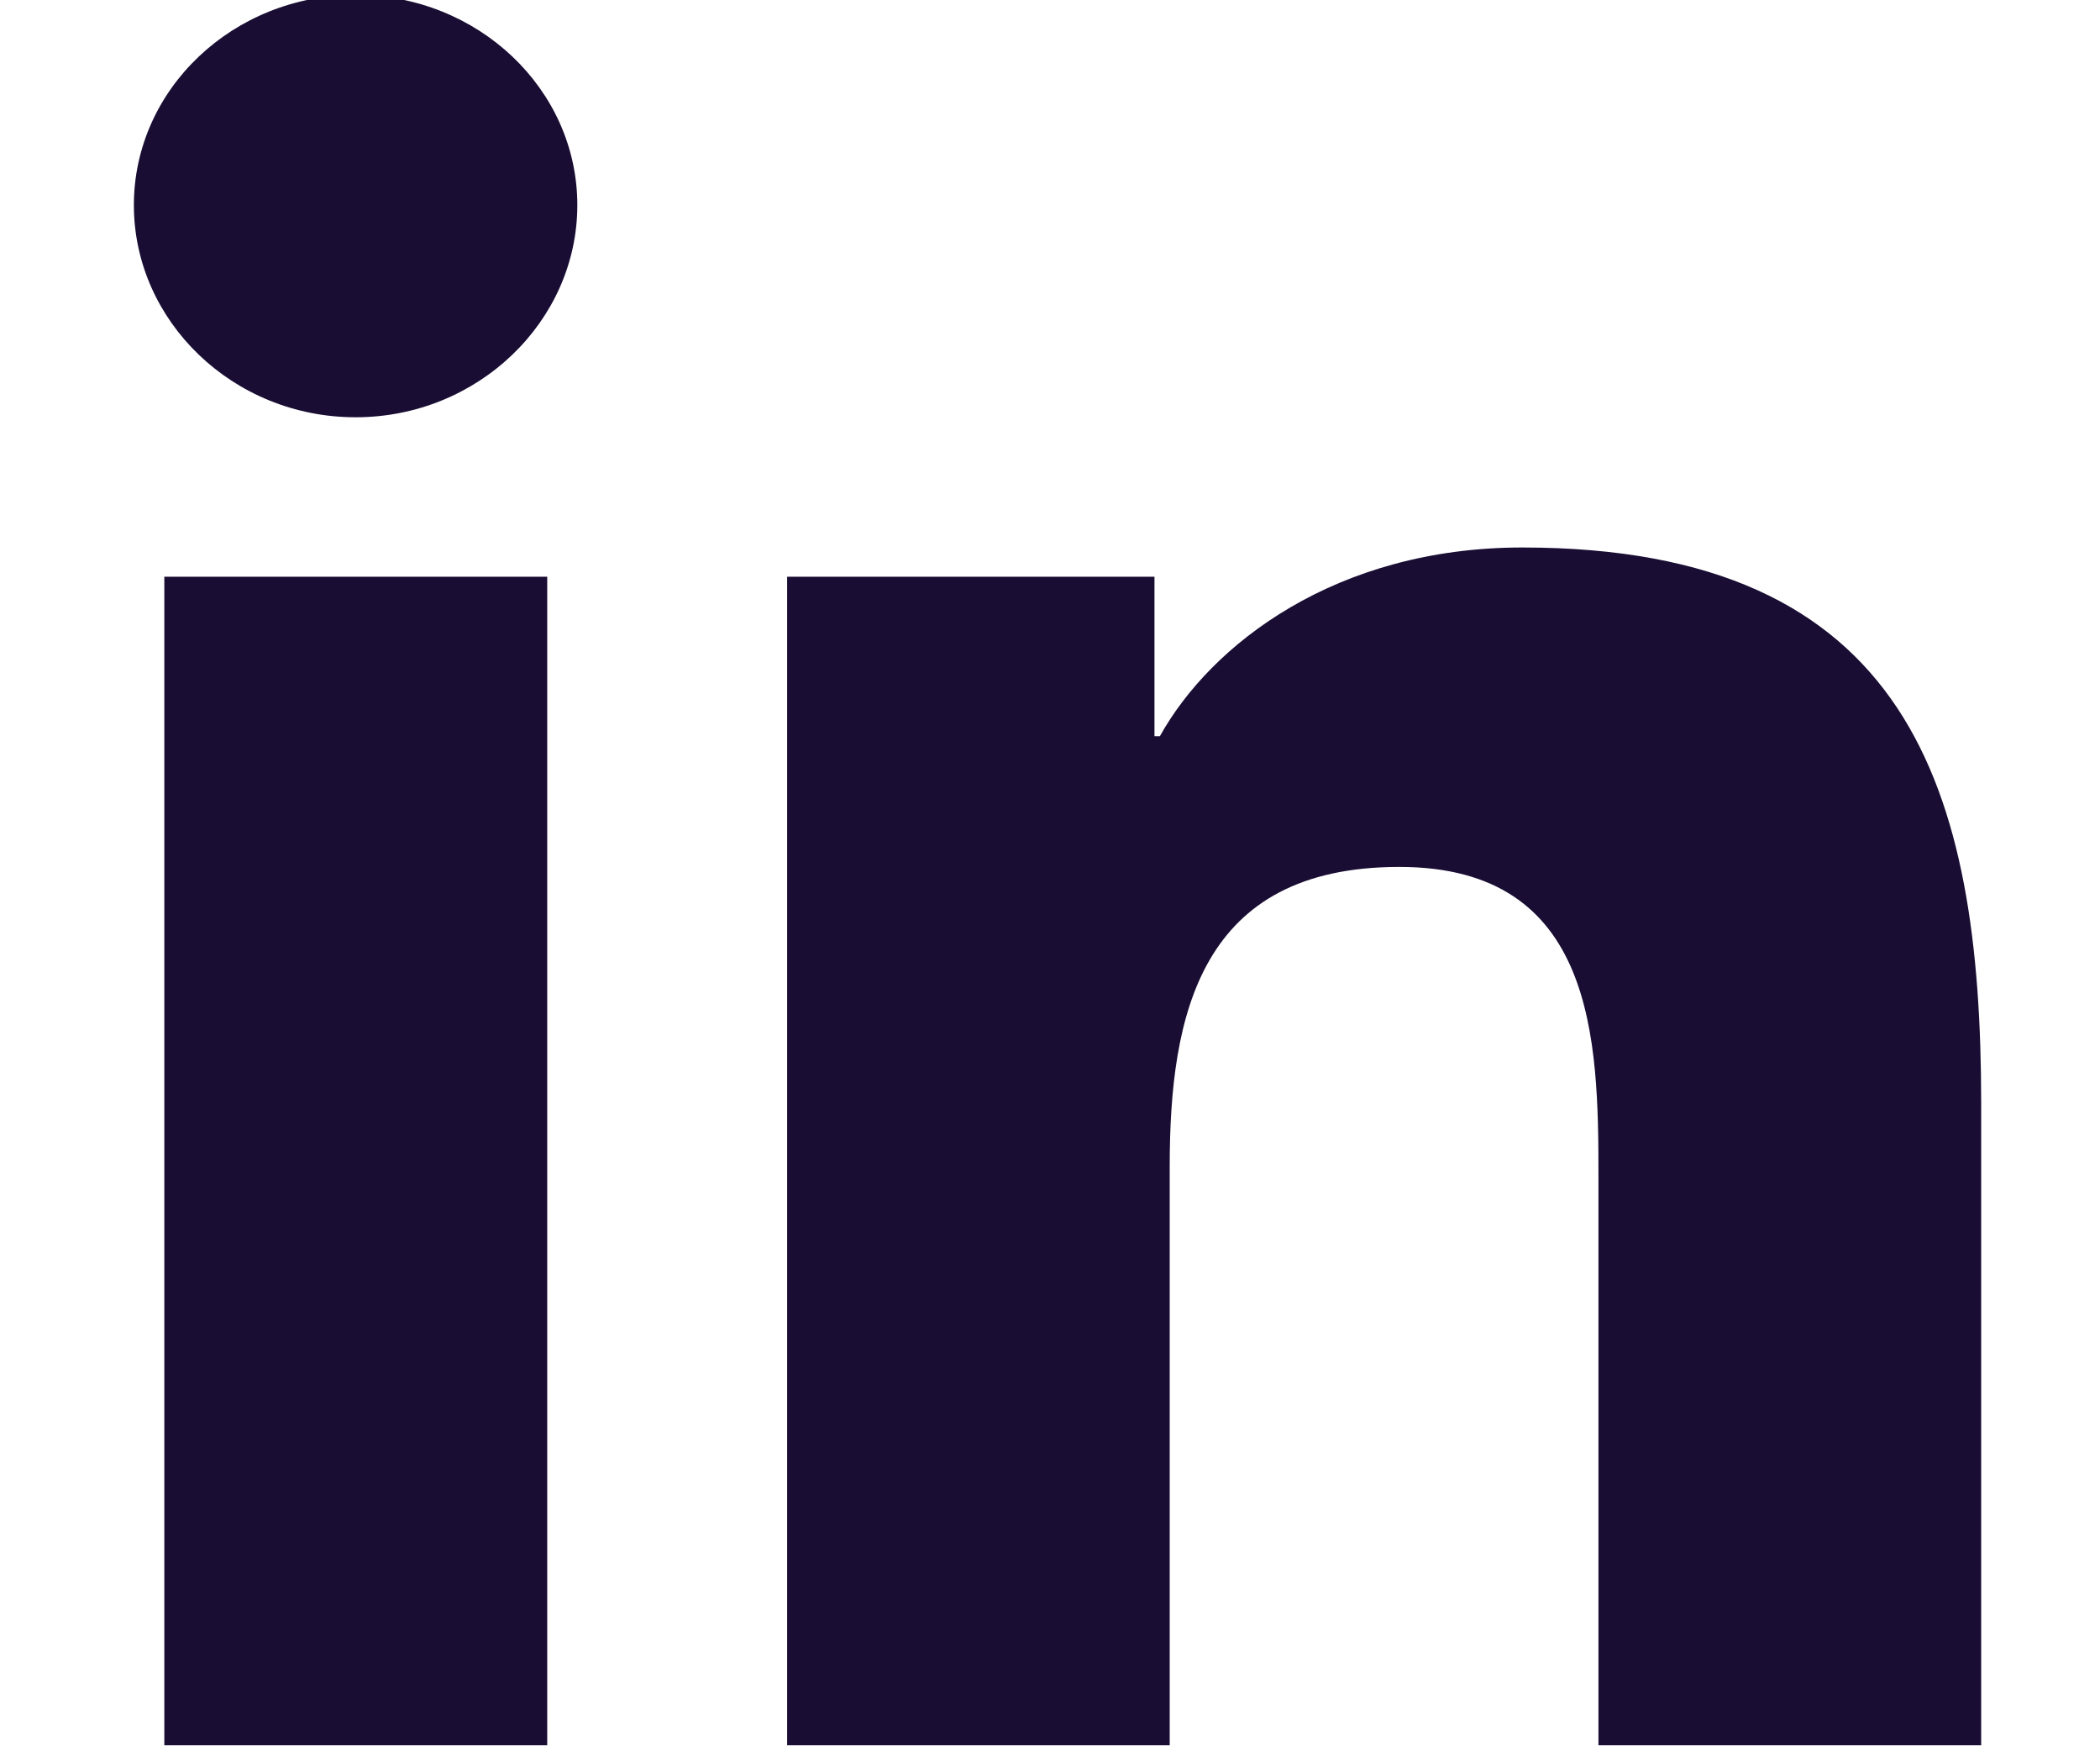 <svg
  class=""
  width="12"
  height="10"
  xmlns="http://www.w3.org/2000/svg"
>
  <path
    d="M3.127 9.971H.939V3.295h2.188V9.971zM2.032 2.384c-.7 0-1.267-.549-1.267-1.212 0-.663.568-1.201 1.267-1.201S3.299.509 3.299 1.172 2.731 2.384 2.032 2.384zm9.286 7.587H9.134v-3.25c0-.775-.016-1.768-1.138-1.768-1.138 0-1.312.842-1.312 1.712v3.306h-2.186V3.295h2.099v.911h.031c.292-.525 1.006-1.078 2.071-1.078 2.214 0 2.622 1.382 2.622 3.176v3.667h-.002z"
    fill="#190D33"
  ></path>
</svg>